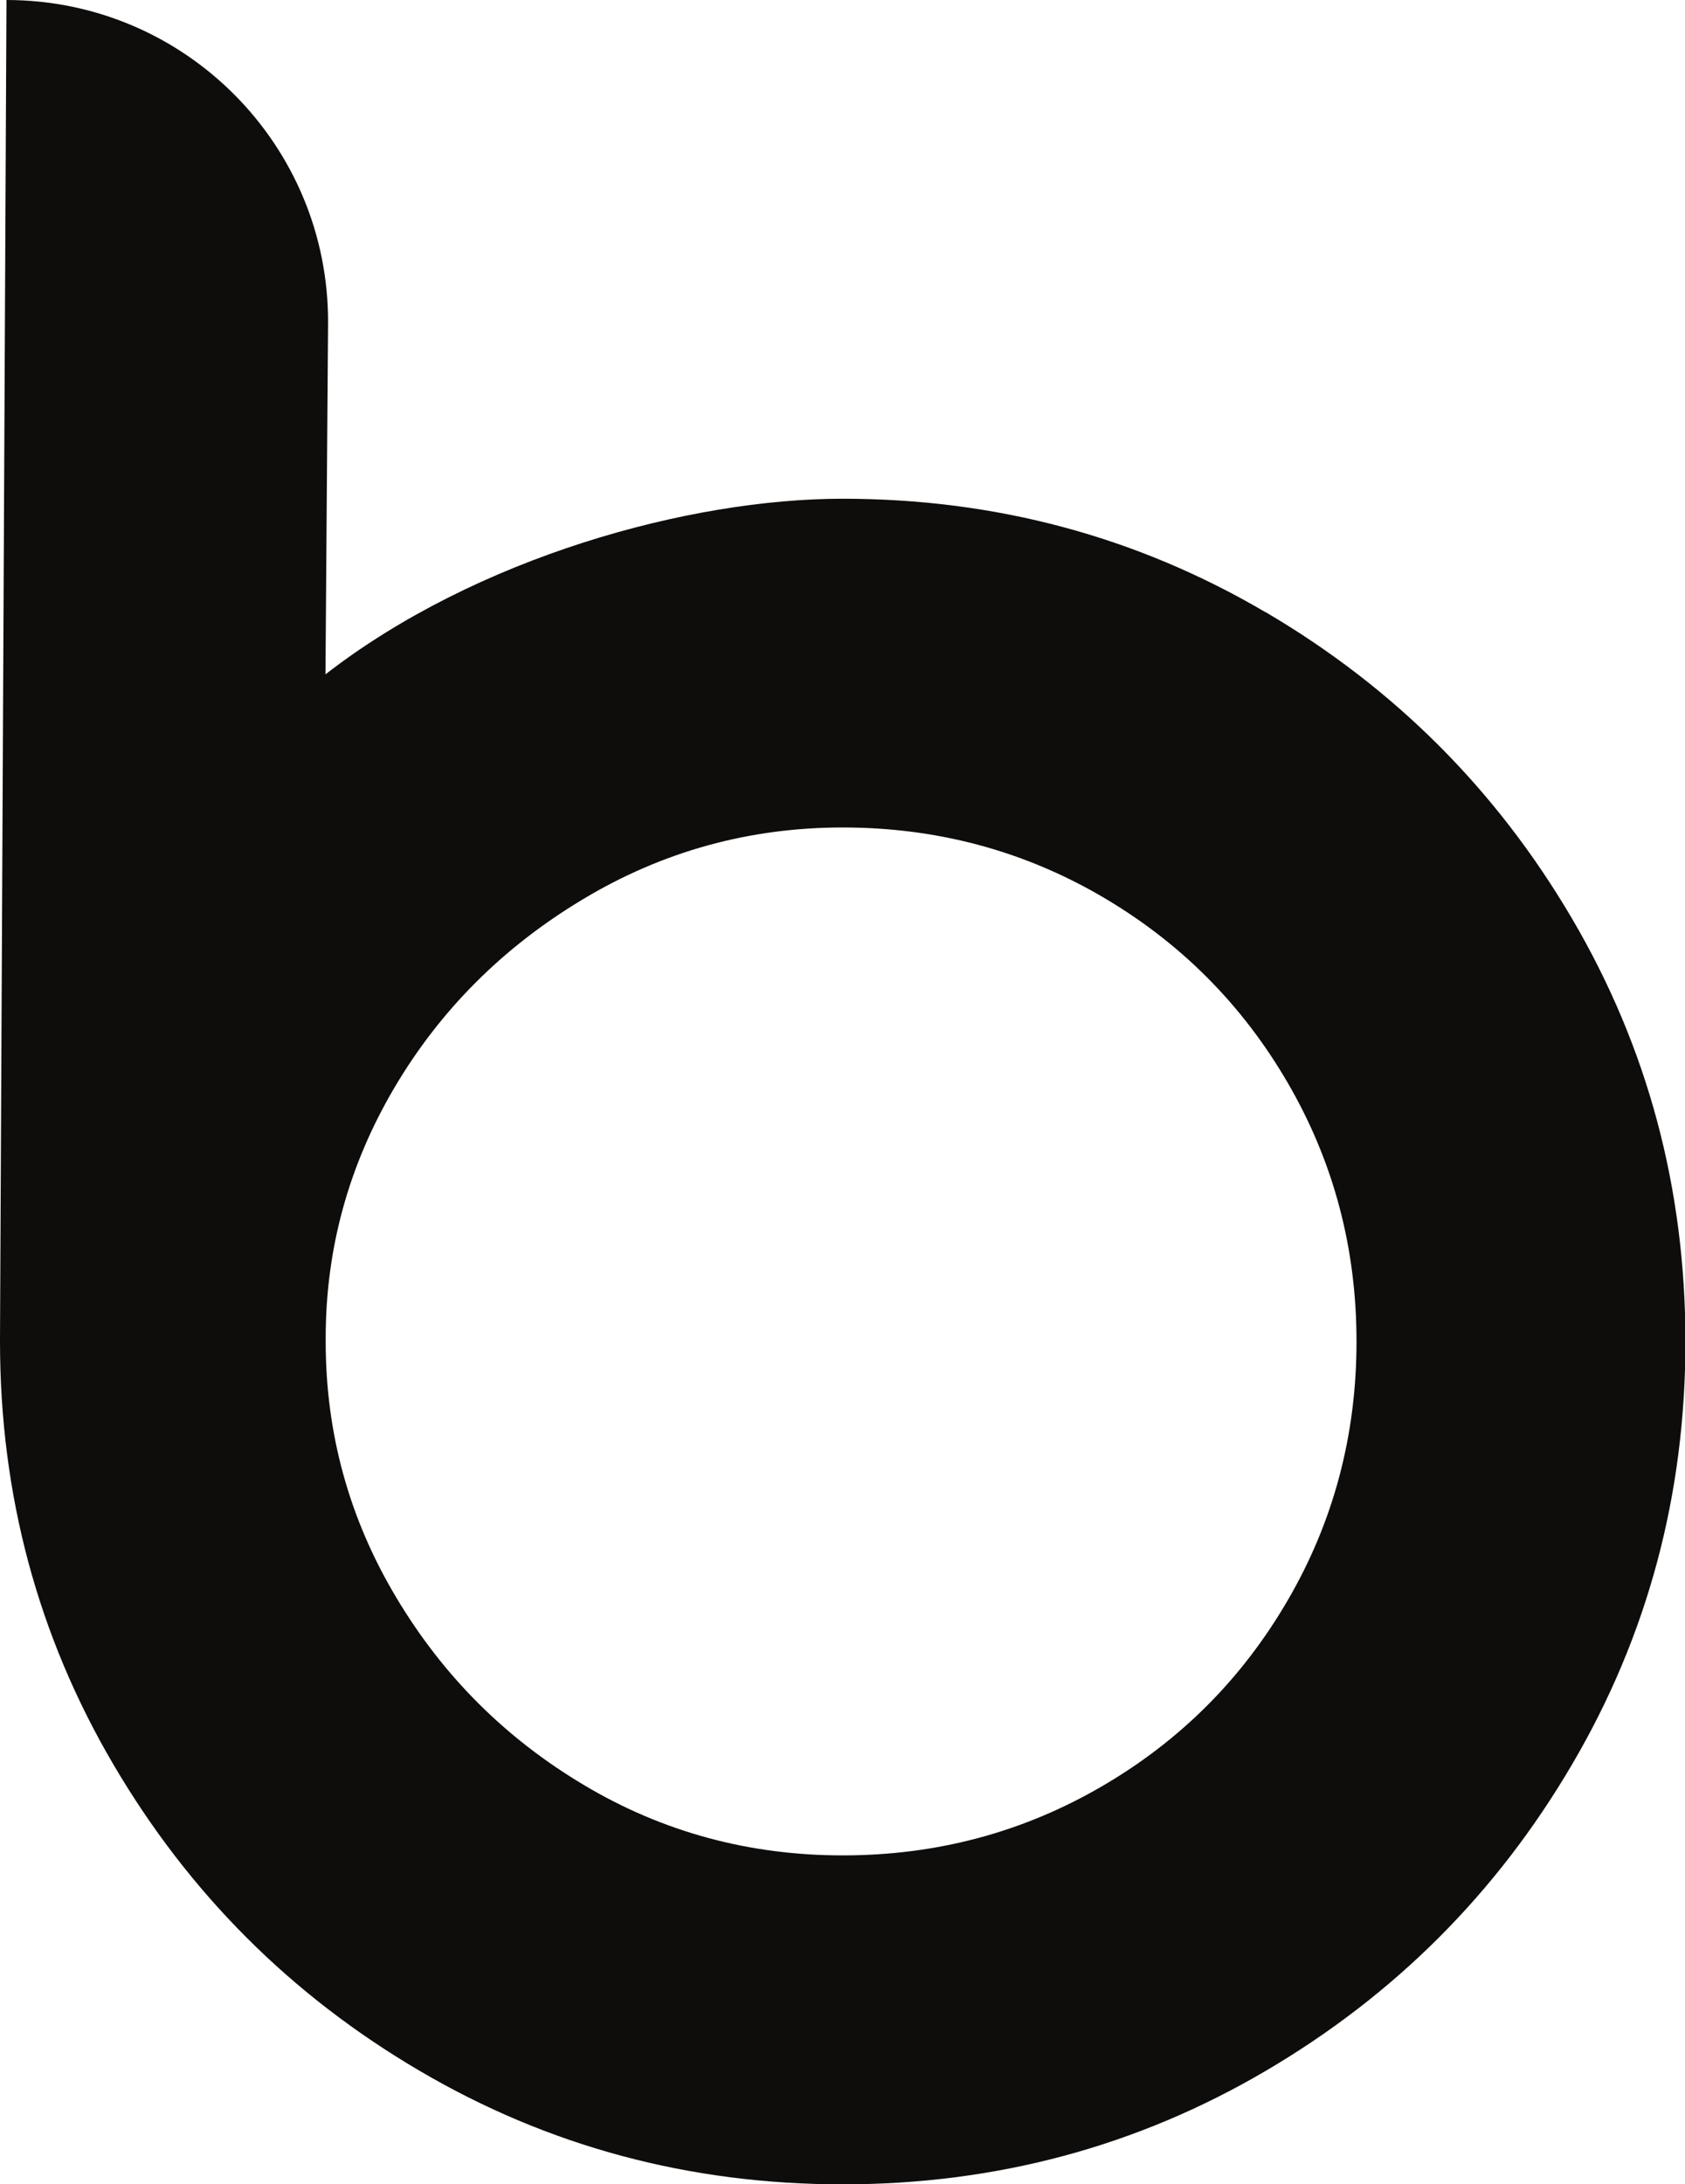 <svg viewBox="0 0 780.2 1011.2" xmlns="http://www.w3.org/2000/svg"><path d="m585.9 283.4c-59.6-35-124.9-52.5-195.8-52.5s-169.5 27.1-239.4 81.3l1.2-162.2c.6-82.7-66.2-150-148.9-150l-3 619.6v1.5c0 70.9 17.5 136.2 52.5 195.8s82.2 106.9 141.9 141.9c59.6 35 124.9 52.5 195.8 52.5s136.2-17.5 195.8-52.5 106.9-82.2 141.9-141.9c35-59.6 52.5-124.9 52.5-195.8s-17.5-136.2-52.5-195.8-82.3-106.9-141.9-141.9zm10.4 457.4c-21.2 36.5-50 65.3-86.4 86.4-36.5 21.2-76.4 31.8-119.7 31.8s-83.3-10.8-119.7-32.5c-36.5-21.7-65.5-50.7-87.2-87.2-21.7-36.4-32.5-75.8-32.5-118.2v-1.5c0-41.4 10.6-80 31.8-116 21.2-35.9 50.2-65 87.2-87.2 36.9-22.2 77.1-33.3 120.4-33.3s83.2 10.6 119.7 31.8c36.4 21.2 65.2 50 86.4 86.5s31.8 76.4 31.8 119.7-10.6 83.3-31.8 119.7z" fill="#0f0d0b"/></svg>